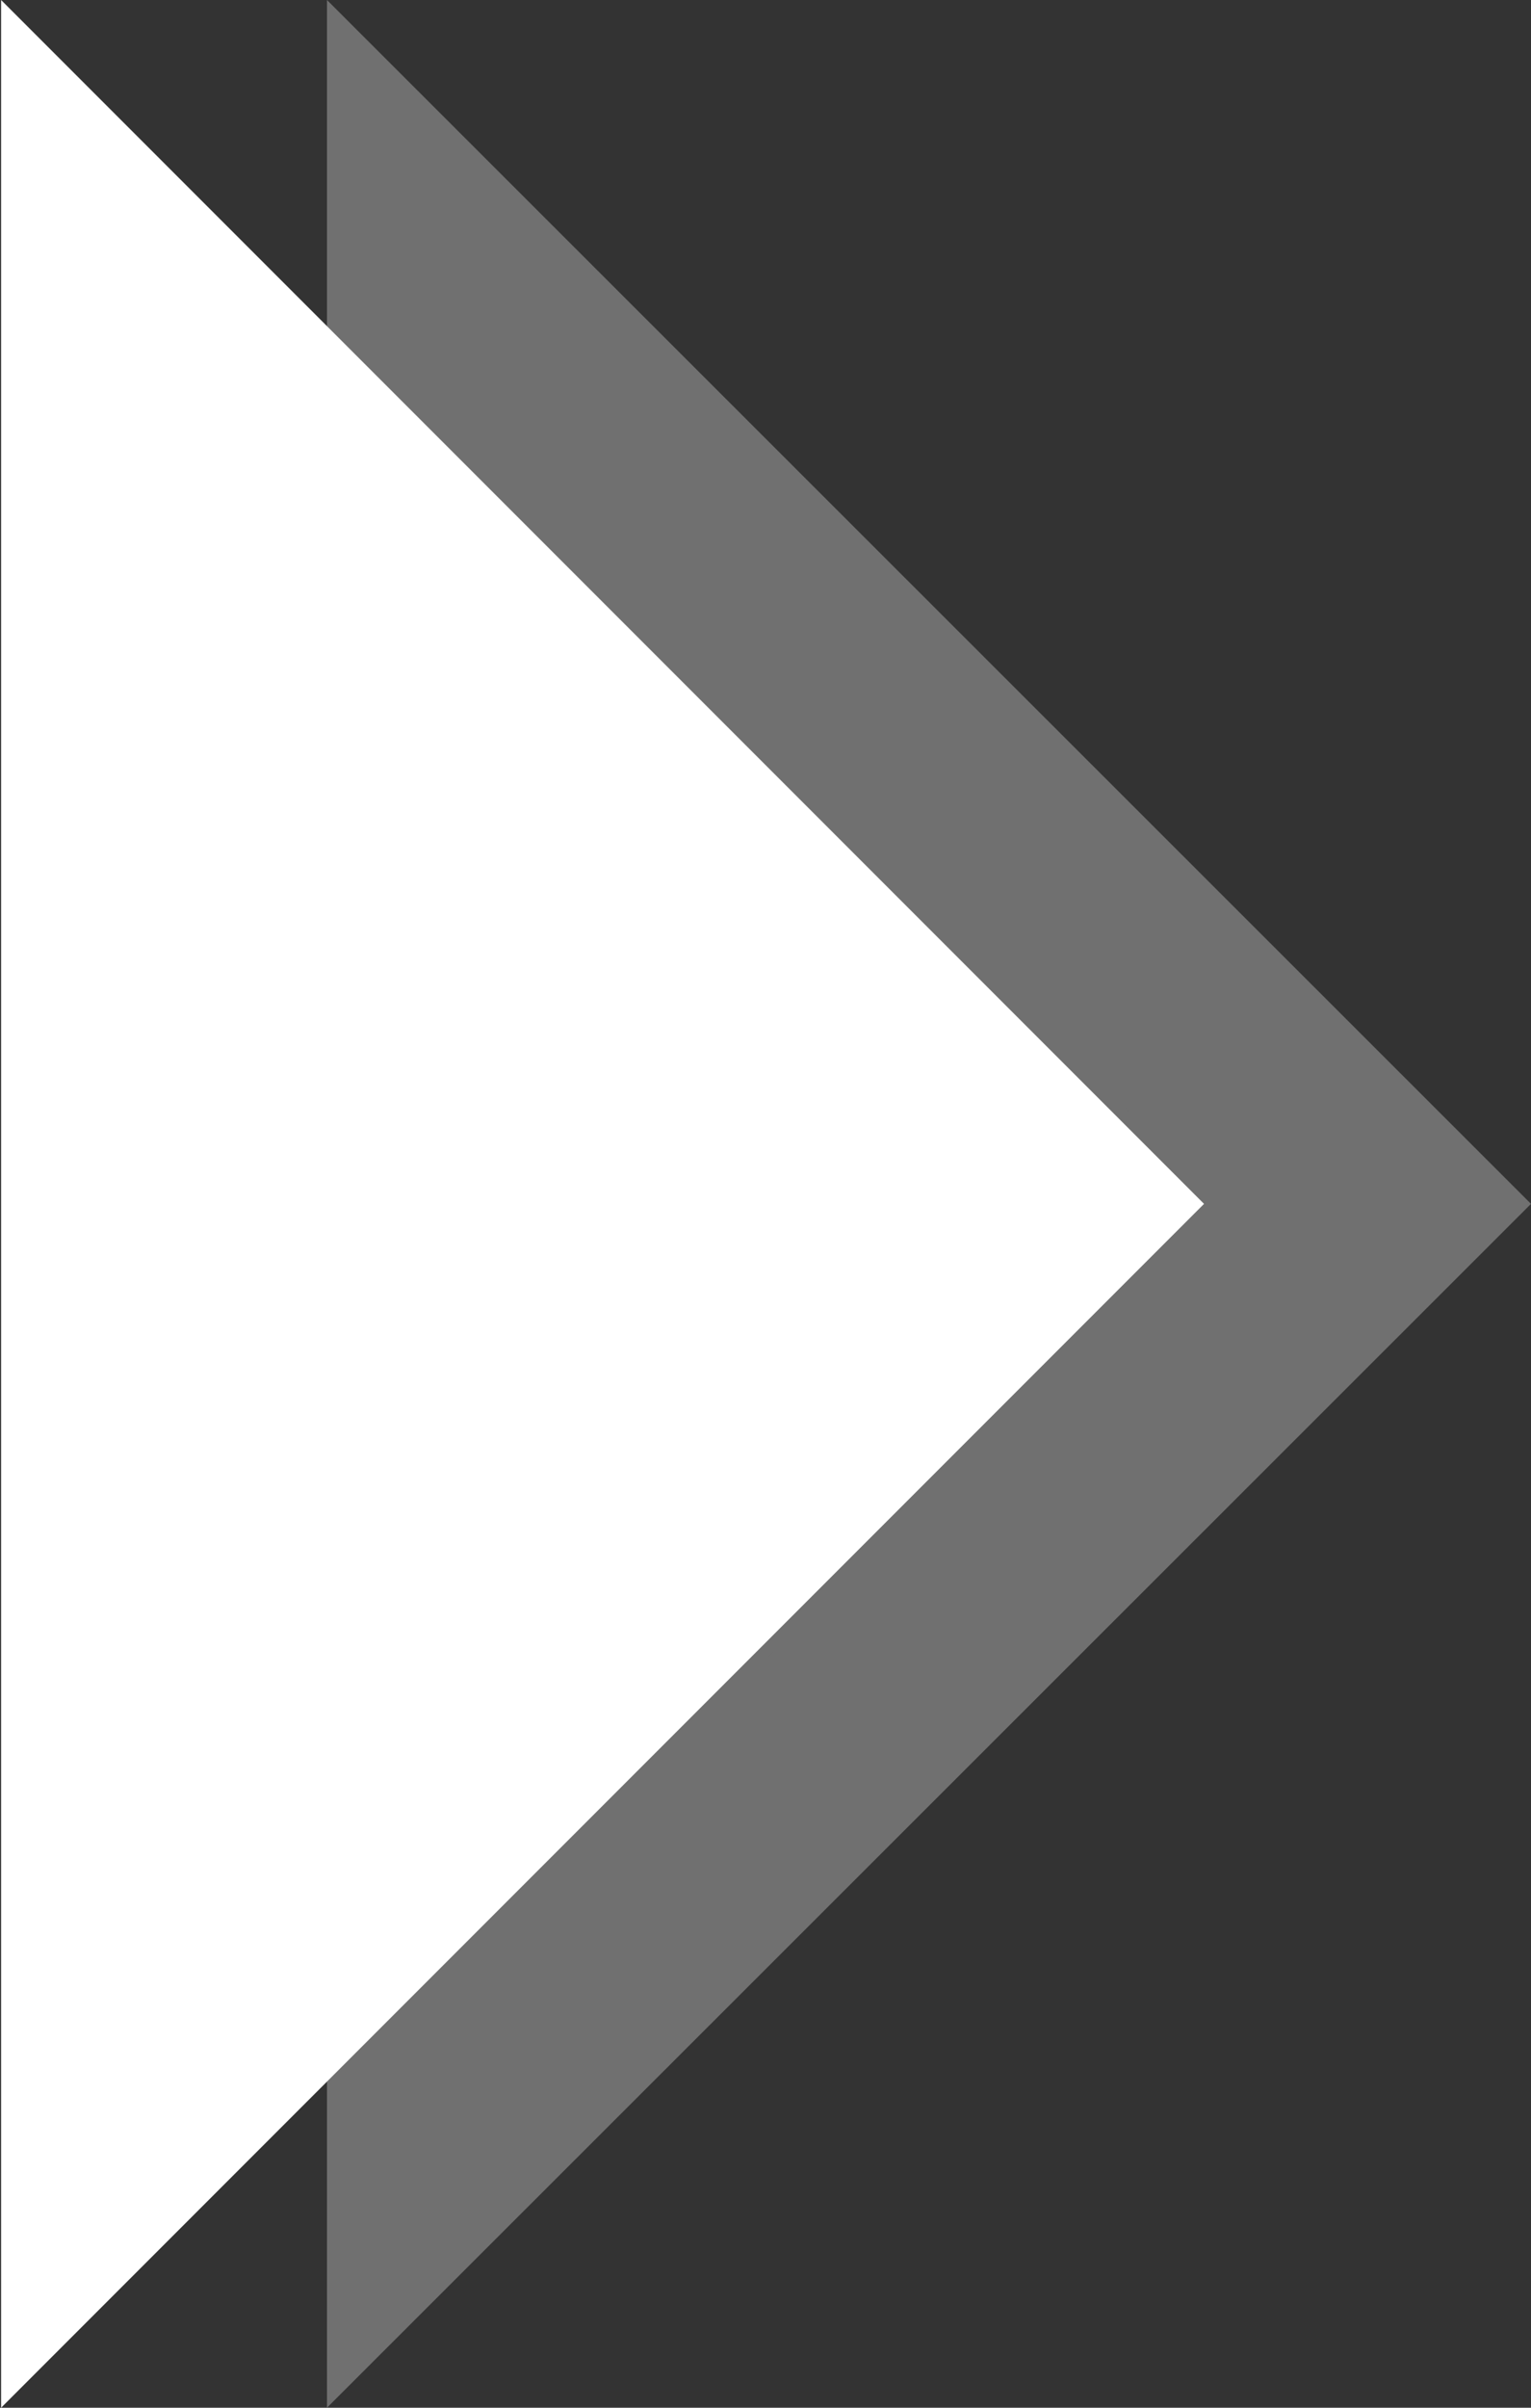 <svg xmlns="http://www.w3.org/2000/svg" width="7" height="11" viewBox="0 0 7 11">
  <rect x="0" y="0" width="7" height="11" fill="#333333" stroke="none"/>
  <g id="그룹_7635" data-name="그룹 7635" transform="translate(7) rotate(90)">
    <g id="다각형_13" data-name="다각형 13" fill="#707070">
      <path d="M 9.794 5.005 L 1.206 5.005 L 5.5 0.707 L 9.794 5.005 Z" stroke="none"/>
      <path d="M 5.5 1.415 L 2.413 4.505 L 8.587 4.505 L 5.5 1.415 M 5.5 -2.86102294921875e-06 L 11 5.505 L 0 5.505 L 5.5 -2.86102294921875e-06 Z" stroke="none" fill="#707070"/>
    </g>
    <path id="다각형_14" data-name="다각형 14" d="M5.5,0,11,5.5H0Z" transform="translate(0 1.495)" fill="#fff"/>
  </g>
</svg>
